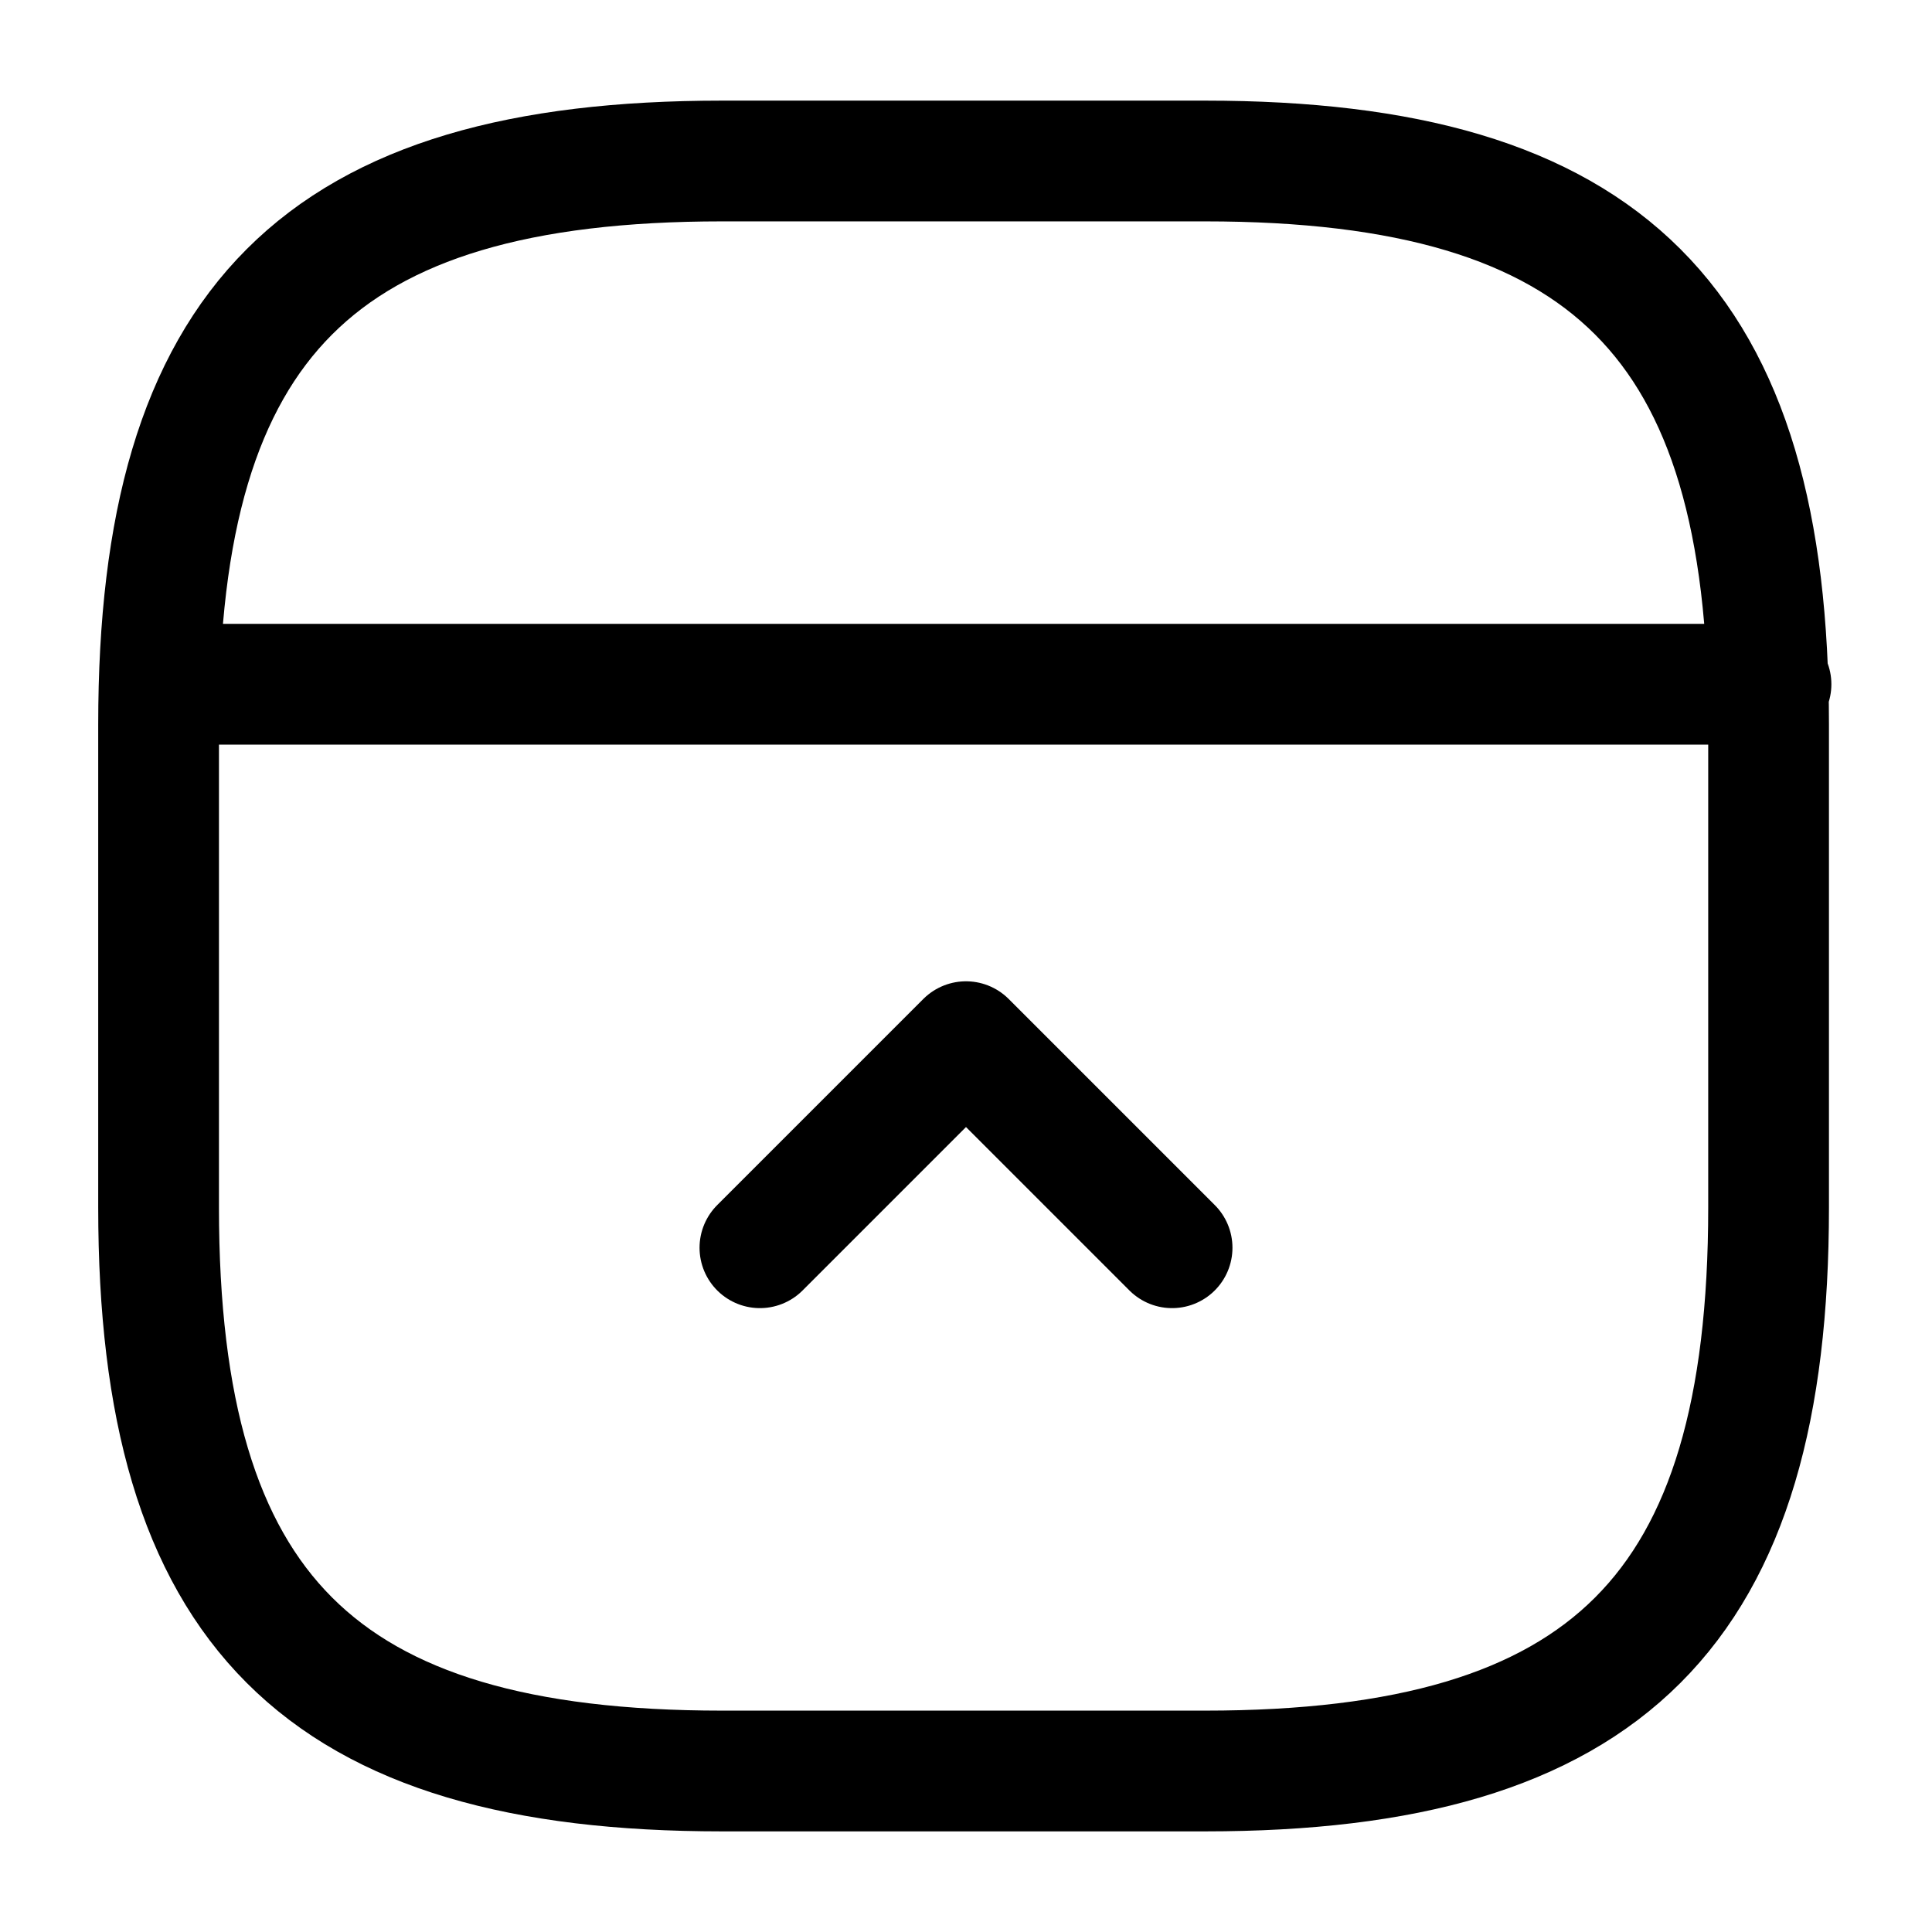 <svg xmlns="http://www.w3.org/2000/svg" fill="none" viewBox="0 0 24 24" stroke="currentColor" aria-hidden="true">
  <path stroke-linecap="round" stroke-linejoin="round" stroke-width="1.5" d="M21.97 15V9c0-5-2-7-7-7h-6c-5 0-7 2-7 7v6c0 5 2 7 7 7h6c5 0 7-2 7-7zM22 8.5H2"/>
  <path stroke-linecap="round" stroke-linejoin="round" stroke-width="1.5" d="M14.56 15.5L12 12.94 9.44 15.5"/>
</svg>
